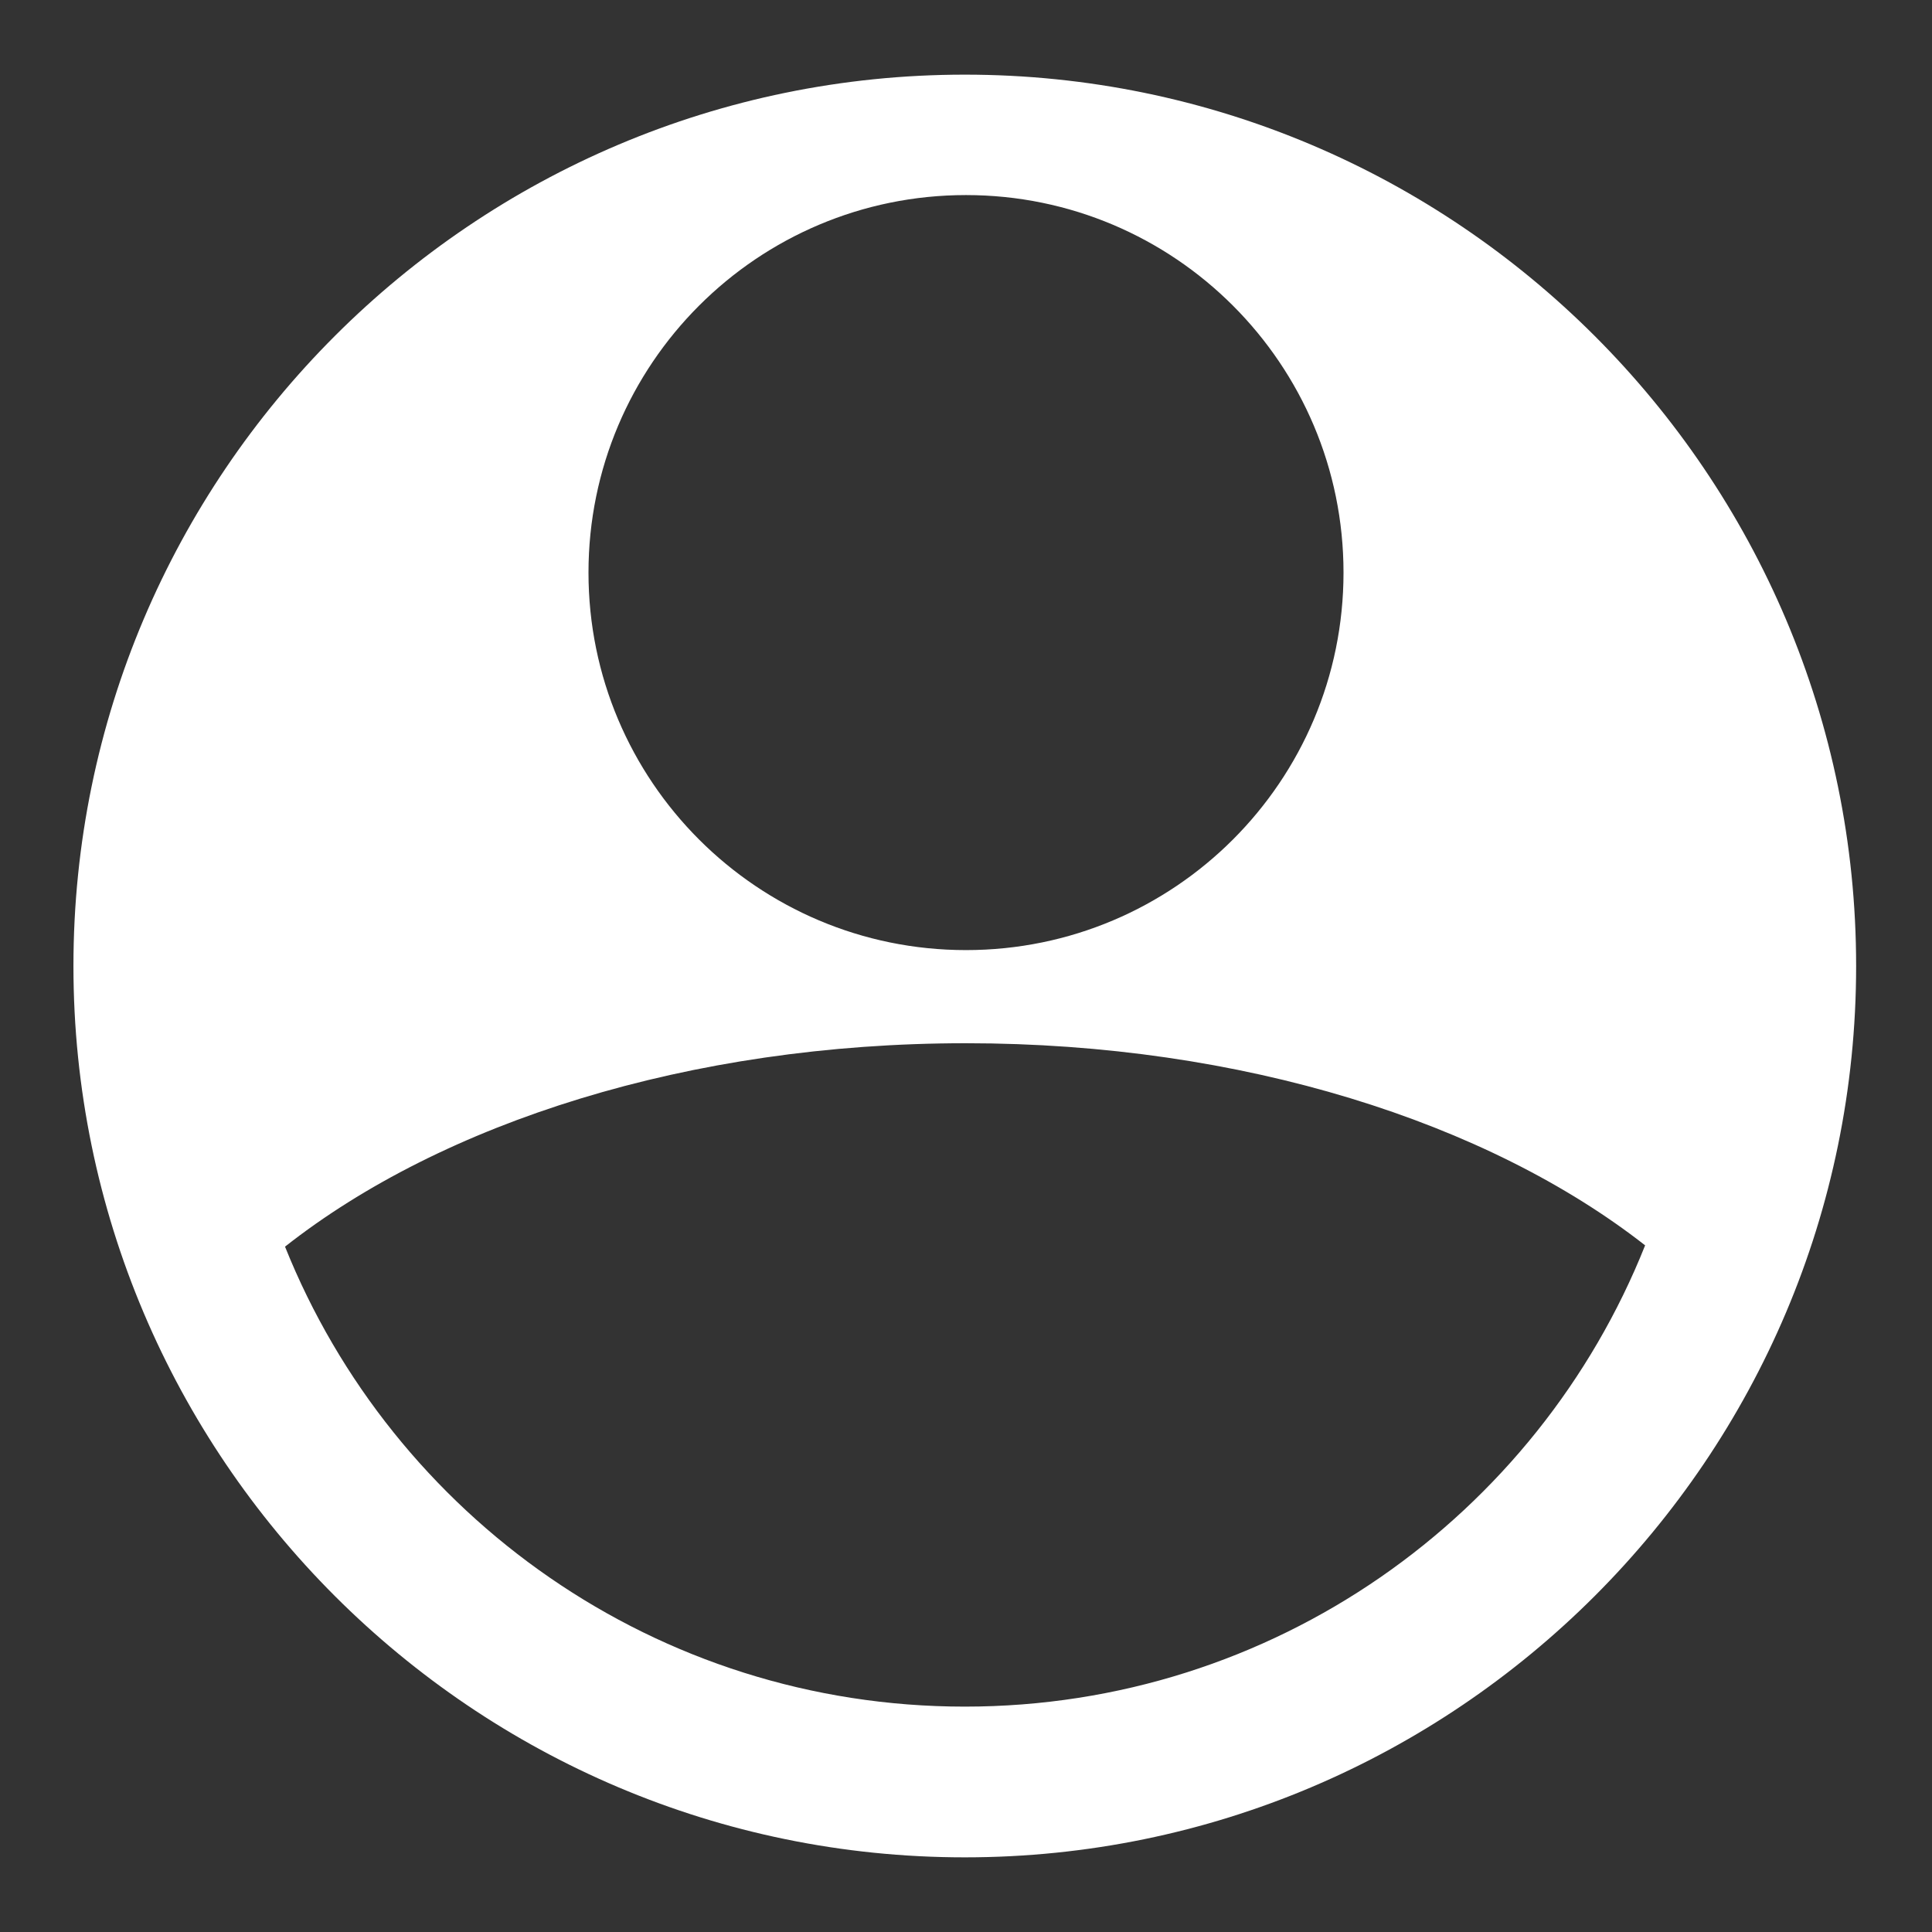 <?xml version="1.0" encoding="utf-8"?>
<!-- Generator: Adobe Illustrator 16.0.0, SVG Export Plug-In . SVG Version: 6.00 Build 0)  -->
<!DOCTYPE svg PUBLIC "-//W3C//DTD SVG 1.1//EN" "http://www.w3.org/Graphics/SVG/1.1/DTD/svg11.dtd">
<svg version="1.1" xmlns="http://www.w3.org/2000/svg" xmlns:xlink="http://www.w3.org/1999/xlink" x="0px" y="0px" width="212.6px"
	 height="212.598px" viewBox="0 0 212.6 212.598" enable-background="new 0 0 212.6 212.598" xml:space="preserve">
<rect x="0" y="0" width="212.6" height="212.598" fill="#333333" stroke="none"/>
<g id="_x32_">
</g>
<g id="レイヤー_2">
	<path fill="#FFFFFF" d="M106.166,8.214c-54.084,0-98.085,44-98.085,98.085c0,54.085,44.001,98.086,98.085,98.086
		s98.085-44.001,98.085-98.086C204.251,52.215,160.25,8.214,106.166,8.214z M106.3,21.466c22.943,0,41.542,18.599,41.542,41.542
		c0,22.943-18.599,41.542-41.542,41.542c-22.942,0-41.542-18.599-41.542-41.542C64.759,40.065,83.358,21.466,106.3,21.466z
		 M106.169,187.799c-33.909,0-62.92-20.953-74.805-50.615c17.285-13.611,44.414-22.385,74.924-22.385
		c30.404,0,57.451,8.711,74.744,22.242C169.184,166.78,140.132,187.799,106.169,187.799z"/>
</g>
</svg>
